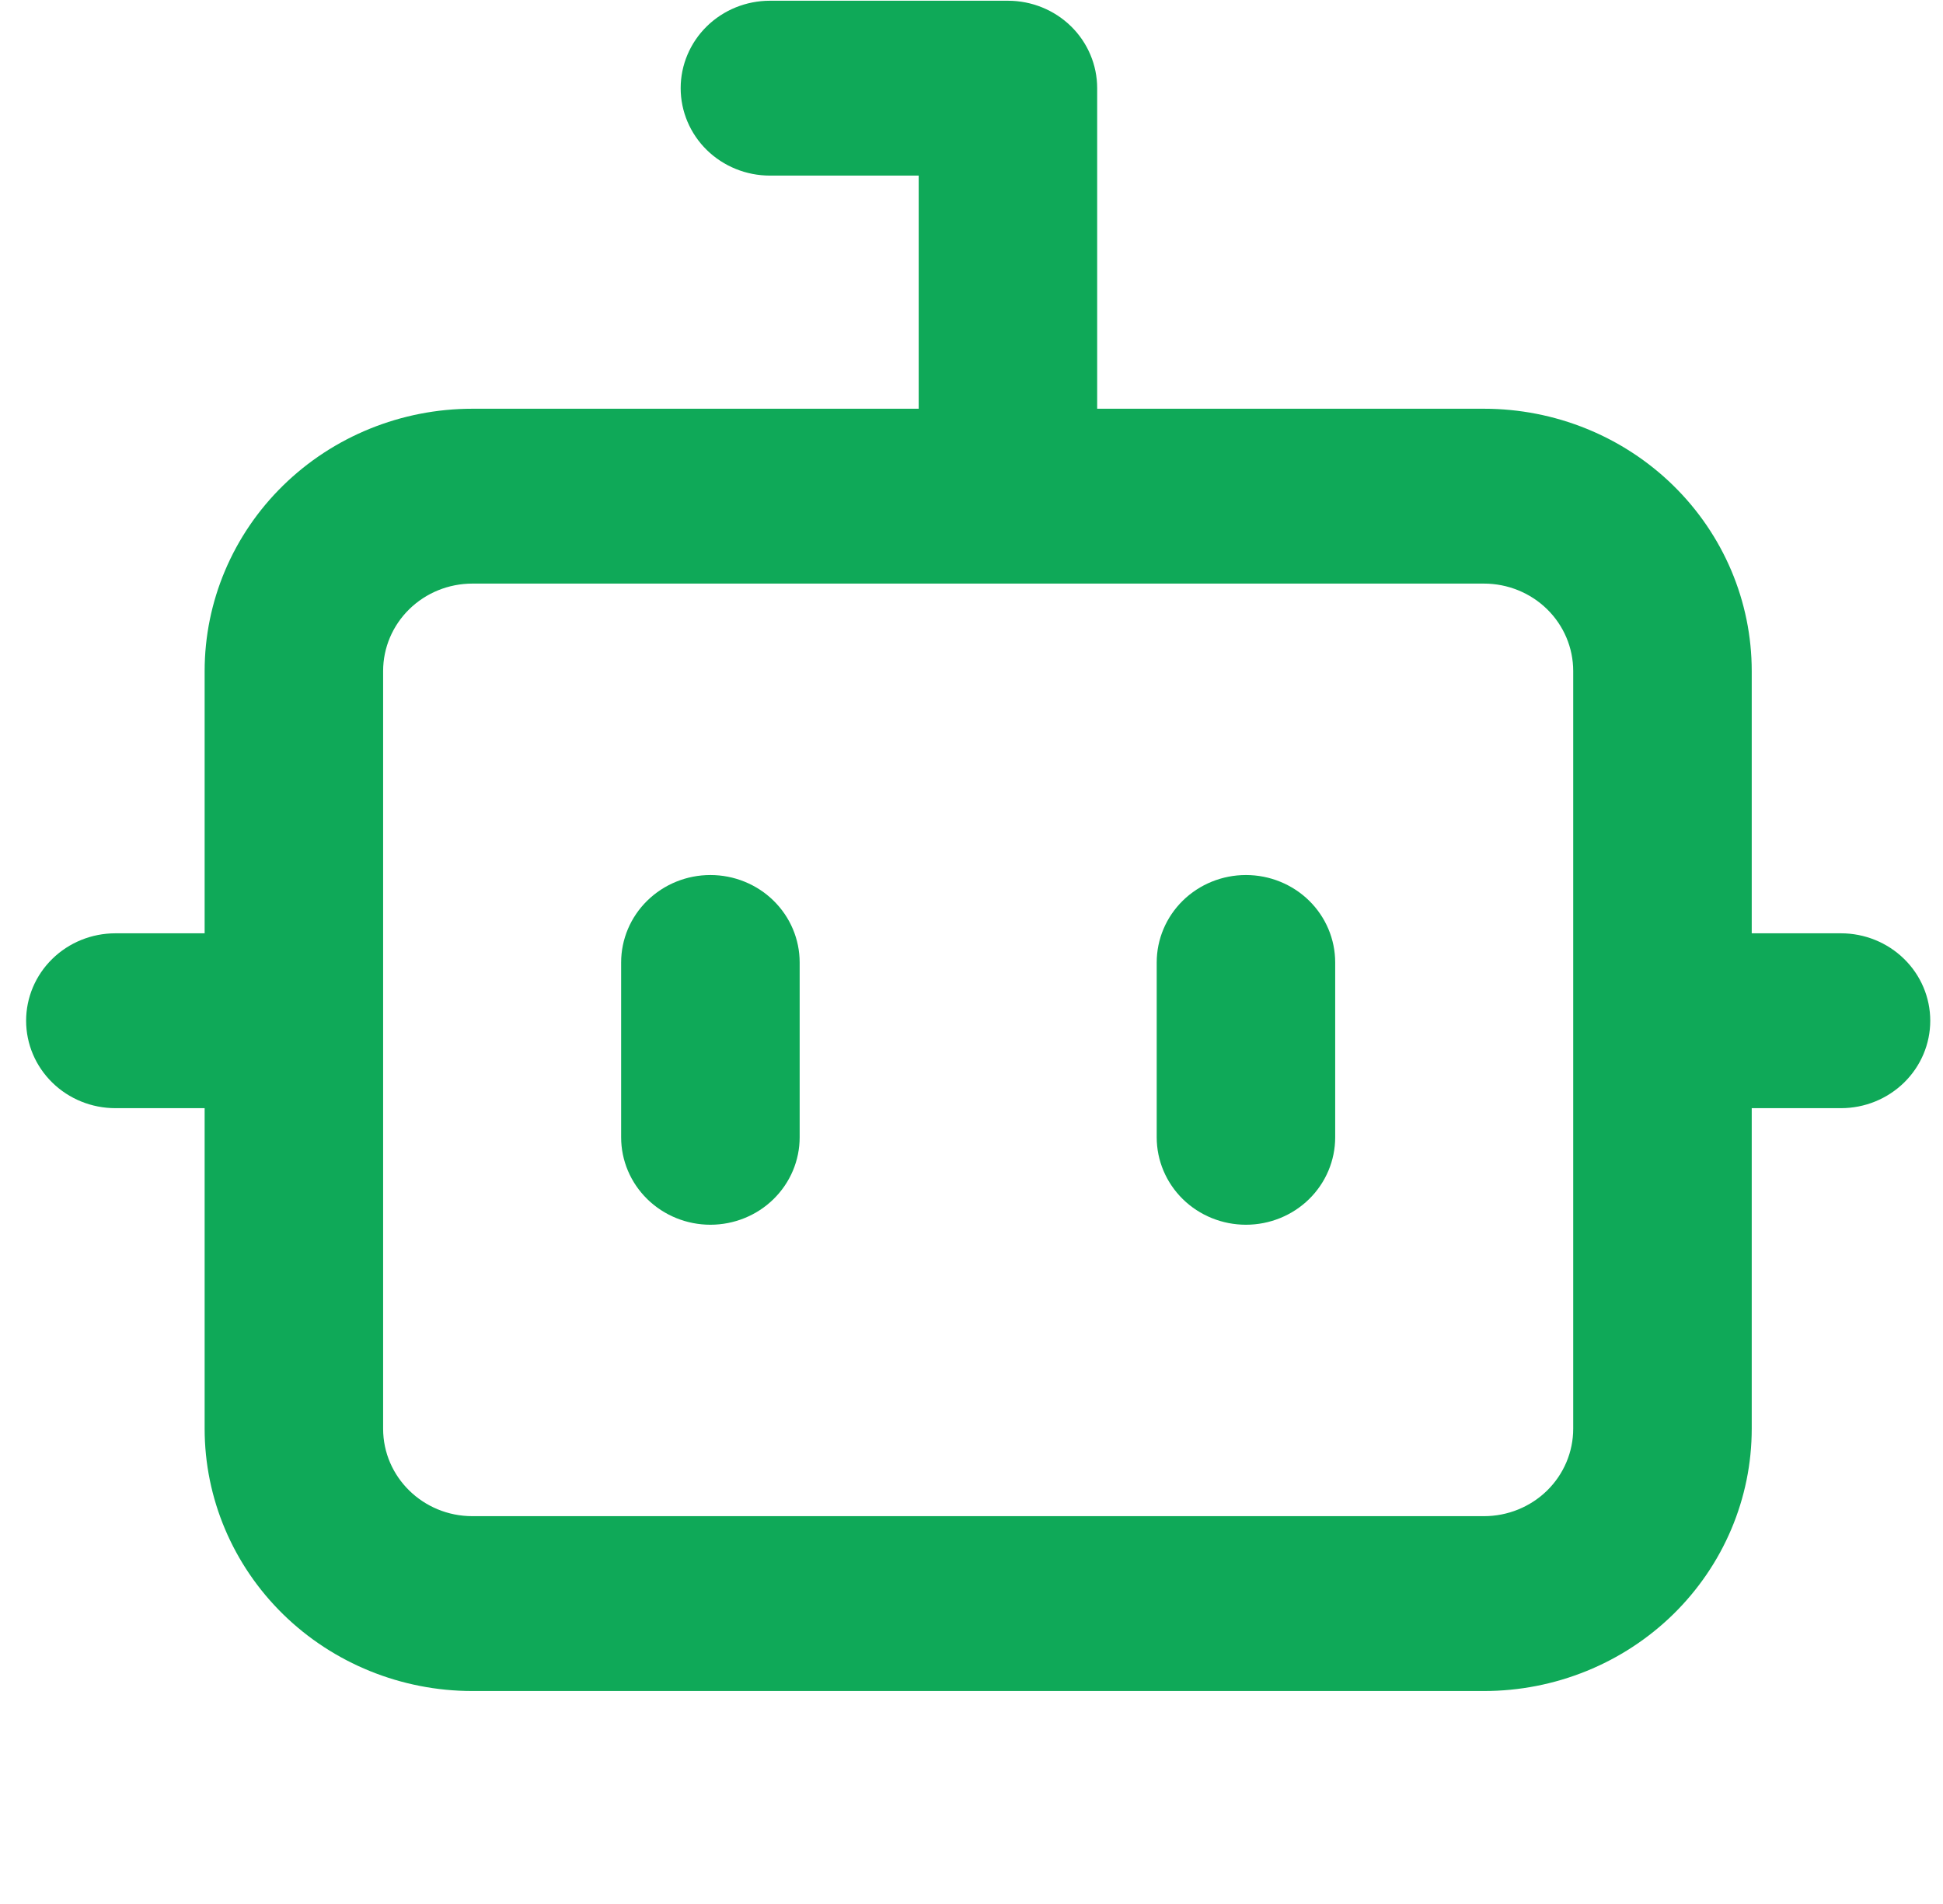 <svg width="50" height="49" viewBox="0 0 50 49" fill="none" xmlns="http://www.w3.org/2000/svg">
<g clip-path="url(#clip0_257_98)">
<path d="M18.281 22.519C18.89 22.519 19.475 22.756 19.905 23.178C20.336 23.6 20.578 24.172 20.578 24.769V29.269C20.578 29.866 20.336 30.438 19.905 30.86C19.475 31.282 18.89 31.519 18.281 31.519C17.672 31.519 17.088 31.282 16.657 30.86C16.226 30.438 15.984 29.866 15.984 29.269V24.769C15.984 24.172 16.226 23.6 16.657 23.178C17.088 22.756 17.672 22.519 18.281 22.519ZM34.359 24.769C34.359 24.172 34.117 23.6 33.687 23.178C33.256 22.756 32.672 22.519 32.062 22.519C31.453 22.519 30.869 22.756 30.438 23.178C30.008 23.6 29.766 24.172 29.766 24.769V29.269C29.766 29.866 30.008 30.438 30.438 30.86C30.869 31.282 31.453 31.519 32.062 31.519C32.672 31.519 33.256 31.282 33.687 30.86C34.117 30.438 34.359 29.866 34.359 29.269V24.769Z" fill="#0FA958"/>
<path d="M19.812 0.019H25.938C26.547 0.019 27.131 0.256 27.562 0.678C27.992 1.1 28.234 1.672 28.234 2.269V10.519H38.188C40.015 10.519 41.768 11.23 43.06 12.496C44.352 13.762 45.078 15.479 45.078 17.269V24.019H47.375C47.984 24.019 48.568 24.256 48.999 24.678C49.43 25.1 49.672 25.672 49.672 26.269C49.672 26.866 49.43 27.438 48.999 27.86C48.568 28.282 47.984 28.519 47.375 28.519H45.078V36.769C45.078 38.559 44.352 40.276 43.06 41.542C41.768 42.808 40.015 43.519 38.188 43.519H12.156C10.329 43.519 8.576 42.808 7.284 41.542C5.992 40.276 5.266 38.559 5.266 36.769V28.519H2.969C2.36 28.519 1.775 28.282 1.345 27.86C0.914 27.438 0.672 26.866 0.672 26.269C0.672 25.672 0.914 25.1 1.345 24.678C1.775 24.256 2.36 24.019 2.969 24.019H5.266V17.269C5.266 15.479 5.992 13.762 7.284 12.496C8.576 11.23 10.329 10.519 12.156 10.519H23.641V4.519H19.812C19.203 4.519 18.619 4.282 18.188 3.86C17.758 3.438 17.516 2.866 17.516 2.269C17.516 1.672 17.758 1.1 18.188 0.678C18.619 0.256 19.203 0.019 19.812 0.019ZM9.859 17.269V36.769C9.859 38.011 10.888 39.019 12.156 39.019H38.188C38.797 39.019 39.381 38.782 39.812 38.36C40.242 37.938 40.484 37.366 40.484 36.769V17.269C40.484 16.672 40.242 16.1 39.812 15.678C39.381 15.256 38.797 15.019 38.188 15.019H12.156C11.547 15.019 10.963 15.256 10.532 15.678C10.101 16.1 9.859 16.672 9.859 17.269Z" fill="#0FA958"/>
</g>
<defs>
<clipPath id="clip0_257_98">
<rect width="49" height="48" fill="white" transform="translate(0.672 0.019)"/>
</clipPath>
</defs>
</svg>
